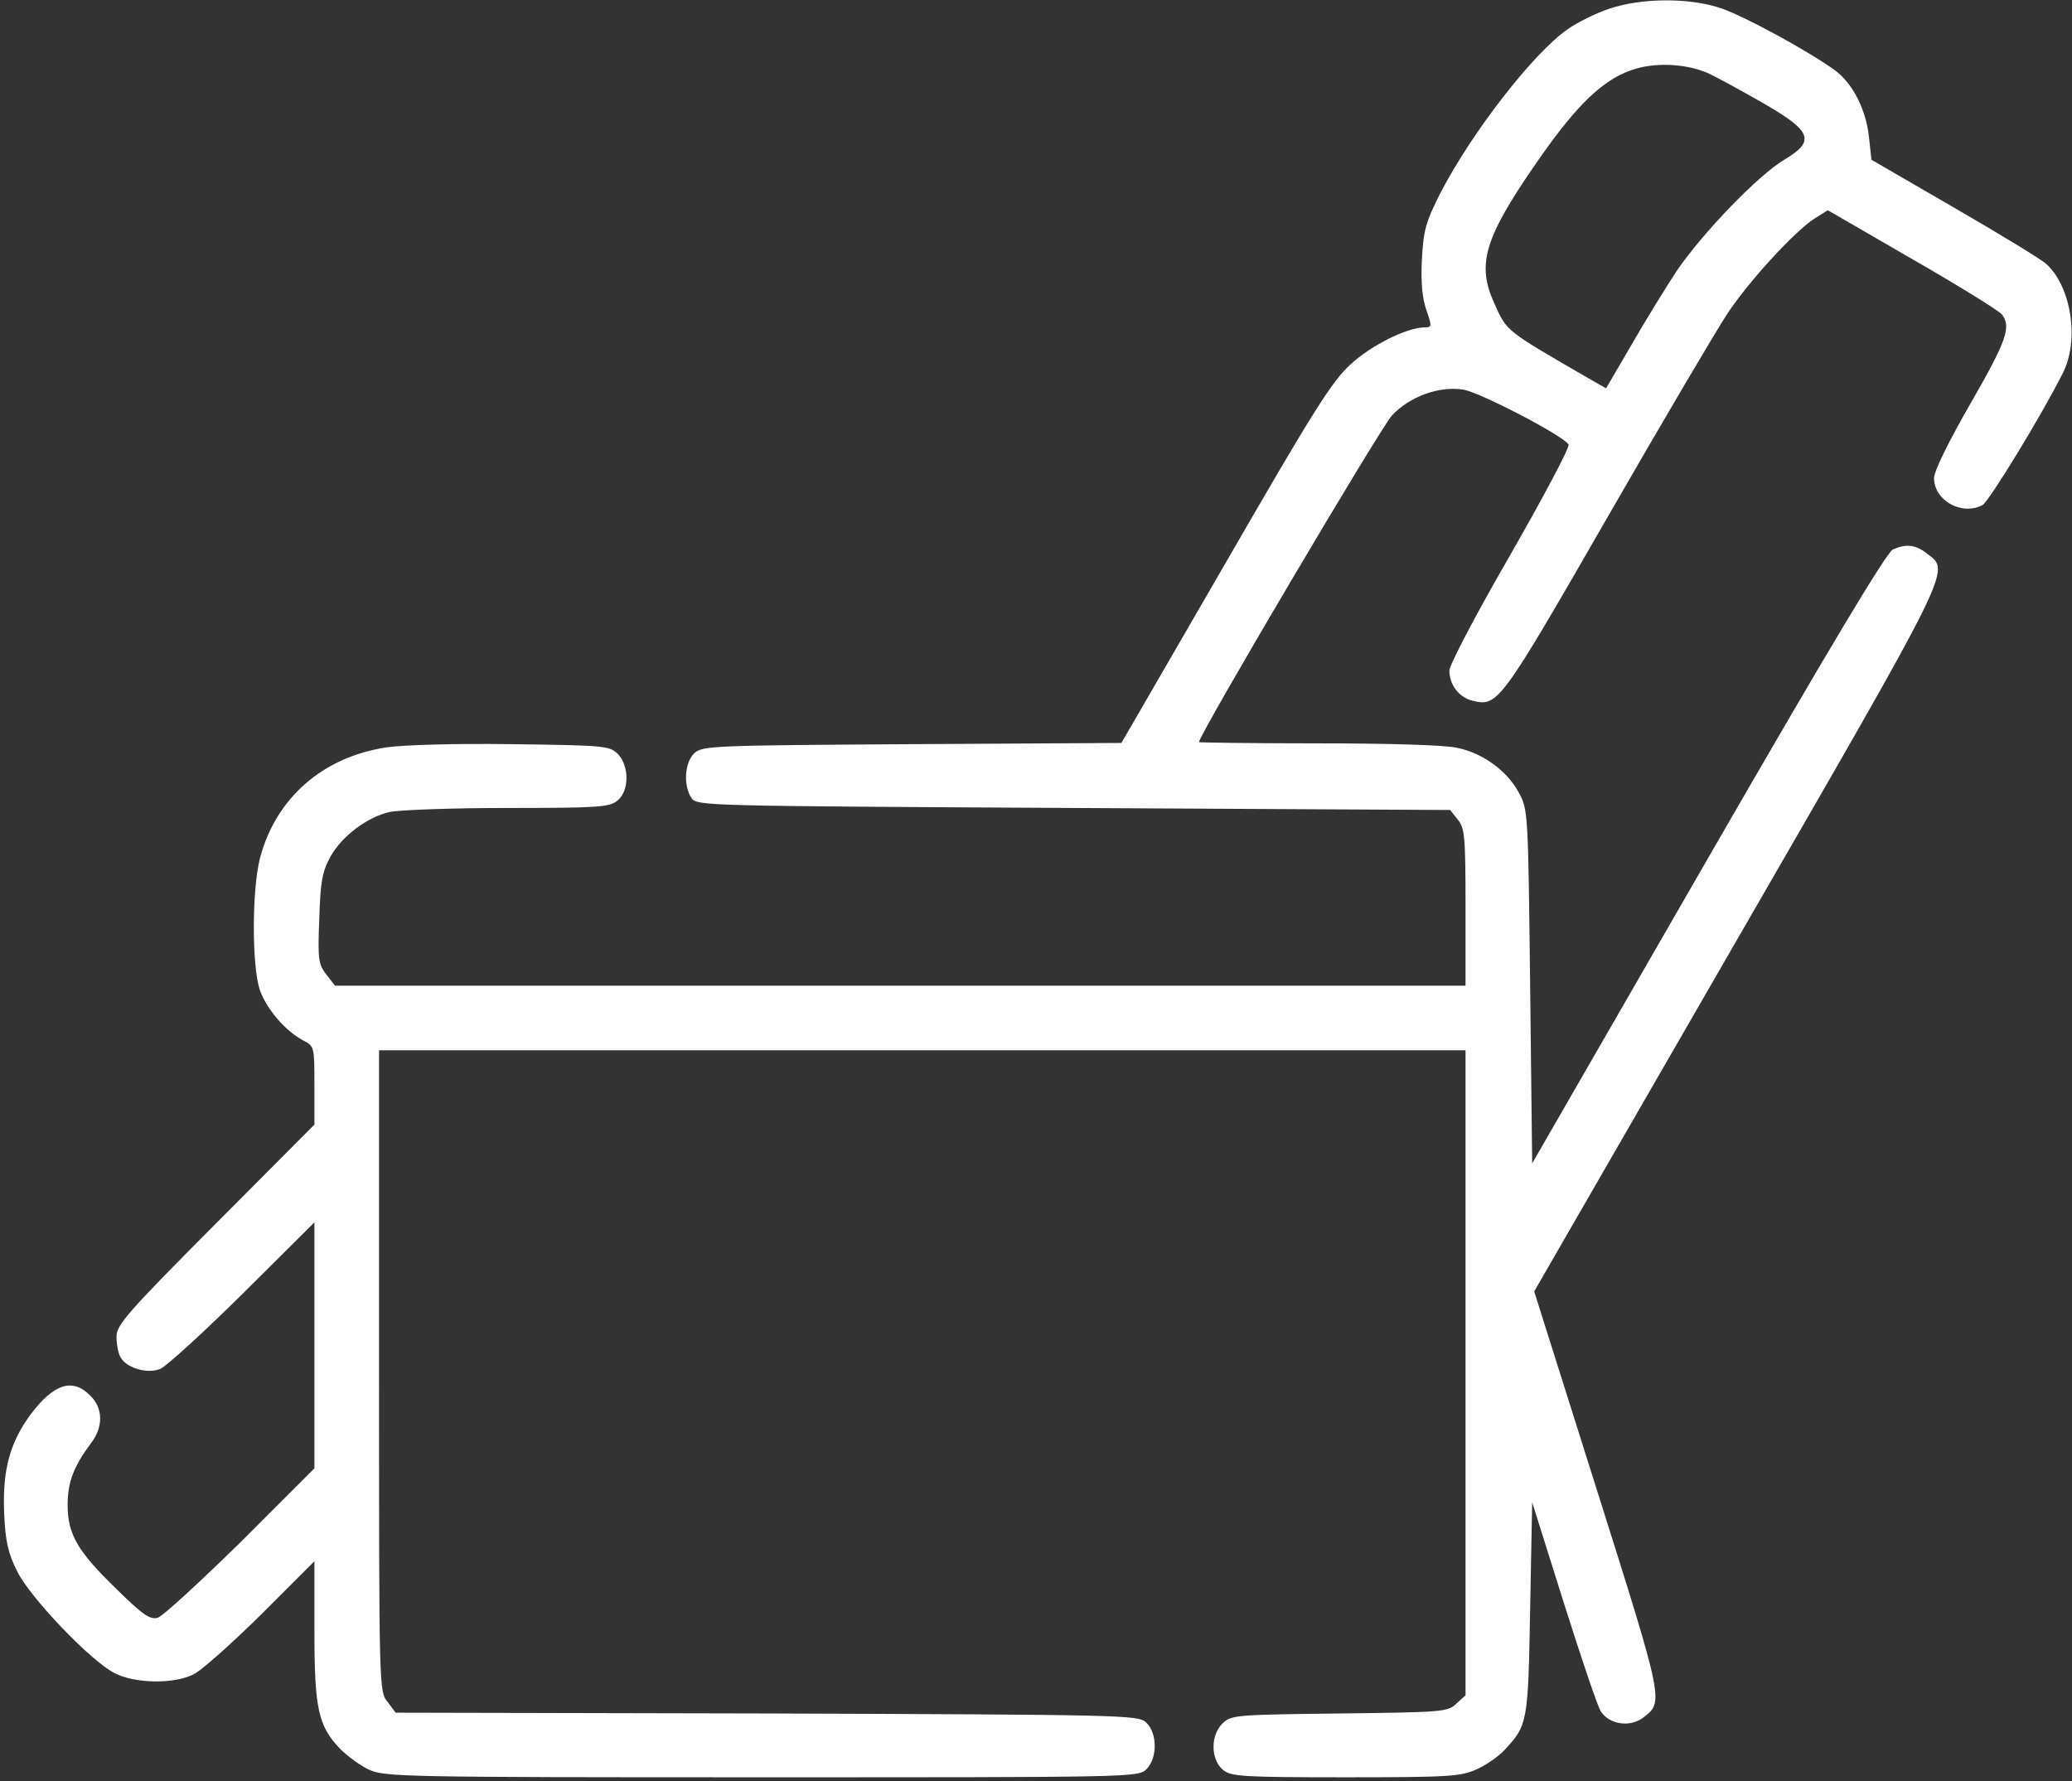 <?xml version="1.0" encoding="UTF-8"?> <svg xmlns="http://www.w3.org/2000/svg" width="513" height="441" viewBox="0 0 513 441" fill="none"><rect x="0" y="0" width="513" height="441" fill="#333333" stroke="none"/><path d="M398.445 2.155C395.145 3.255 390.545 5.555 388.245 7.155C379.745 12.955 364.345 32.855 356.645 47.755C352.945 55.055 352.445 56.955 352.045 64.255C351.745 69.955 352.145 73.855 353.145 76.755C354.545 80.755 354.545 81.055 352.745 81.055C348.445 81.055 339.545 85.455 334.445 90.155C329.745 94.455 325.445 101.255 303.345 139.555L277.645 183.955L225.845 184.255C176.545 184.555 173.945 184.655 171.945 186.455C169.445 188.755 169.145 194.655 171.245 197.655C172.645 199.555 175.045 199.555 265.845 200.055L359.045 200.555L360.945 202.955C362.645 205.055 362.845 207.055 362.845 224.655V244.055H222.945H82.945L80.845 241.355C78.845 238.755 78.645 237.655 79.045 227.555C79.345 218.155 79.745 215.955 81.845 212.055C84.745 206.955 90.845 202.355 96.445 201.055C98.545 200.555 111.645 200.055 125.445 200.055C148.145 200.055 150.845 199.855 152.845 198.255C155.845 195.855 155.845 189.655 152.945 186.655C150.845 184.655 149.745 184.555 126.645 184.255C112.745 184.055 99.545 184.455 95.645 185.055C79.845 187.455 68.245 197.655 64.345 212.555C62.345 220.555 62.345 239.255 64.345 245.155C66.045 249.955 70.745 255.355 75.145 257.655C77.845 259.055 77.845 259.255 77.845 268.755V278.455L53.345 303.055C31.445 325.055 28.845 328.055 28.845 330.955C28.845 332.755 29.245 335.055 29.845 336.055C31.245 338.655 36.345 340.255 39.645 338.955C41.145 338.355 50.345 329.955 60.145 320.255L77.845 302.655V333.055V363.555L59.645 381.755C49.545 391.655 40.345 400.155 39.045 400.555C37.145 401.055 35.445 399.955 28.745 393.355C19.145 384.055 16.745 379.855 16.745 372.555C16.745 367.055 18.245 363.055 22.445 357.455C25.645 353.355 25.545 348.655 22.345 345.555C17.945 341.055 13.245 342.655 7.545 350.255C2.345 357.355 0.545 364.255 1.045 374.955C1.345 381.755 2.045 384.655 4.245 389.055C7.445 395.555 22.445 411.255 28.345 414.255C33.345 416.855 43.045 417.055 47.945 414.555C49.845 413.655 57.345 406.955 64.645 399.755L77.845 386.555V403.655C77.845 422.955 78.745 427.255 84.145 432.955C85.945 434.755 89.145 437.155 91.345 438.155C95.145 439.955 99.845 440.055 188.545 440.055C280.545 440.055 281.845 440.055 283.845 438.055C286.645 435.255 286.545 429.055 283.745 426.455C281.745 424.655 278.545 424.555 189.845 424.255L97.945 424.055L95.945 421.355C93.845 418.855 93.845 418.055 93.845 339.455V260.055H228.345H362.845V339.855V419.755L360.545 421.855C358.445 423.855 357.245 423.955 331.645 424.255C305.545 424.555 304.845 424.655 302.645 426.755C299.645 429.755 299.745 435.755 302.845 438.255C304.845 439.855 307.645 440.055 333.245 440.055C358.845 440.055 361.745 439.855 365.645 438.055C367.945 437.055 371.045 434.855 372.445 433.355C378.245 427.155 378.345 426.555 378.845 398.255L379.345 371.955L387.145 396.755C391.445 410.355 395.545 422.555 396.345 423.755C398.445 426.955 403.445 427.755 406.745 425.355C411.945 421.355 412.145 422.055 395.445 369.155L379.845 319.755L429.845 233.055C483.945 139.355 482.845 141.555 477.245 137.155C474.245 134.855 472.045 134.555 468.645 136.055C467.045 136.855 453.045 160.155 422.845 212.555L379.345 288.055L378.845 244.255C378.345 201.155 378.345 200.455 376.045 196.255C373.145 190.855 367.145 186.455 360.745 185.155C357.845 184.455 343.445 184.055 326.345 184.055C310.145 184.055 296.845 183.855 296.845 183.755C296.845 181.955 341.945 105.655 344.645 102.855C349.045 98.155 356.245 95.555 362.245 96.455C366.245 97.055 387.045 107.855 388.345 110.055C388.745 110.655 382.245 122.855 373.945 137.355C365.345 152.255 358.845 164.655 358.845 166.055C358.845 169.555 361.245 172.655 364.445 173.455C370.845 175.055 371.245 174.555 397.945 128.155C411.745 104.155 425.145 81.455 427.745 77.555C433.045 69.555 444.545 57.055 449.345 54.055L452.545 52.055L473.445 64.155C484.945 70.755 494.945 76.955 495.645 77.855C498.045 80.955 496.745 84.455 487.845 99.955C482.445 109.355 478.845 116.655 478.845 118.355C478.845 123.955 485.745 127.755 490.845 125.055C492.445 124.155 505.245 103.255 510.745 92.355C514.845 84.255 512.845 71.155 506.745 65.455C505.645 64.355 495.445 58.155 484.045 51.555L463.345 39.555L462.745 34.055C462.045 27.255 458.845 20.955 454.645 17.655C448.345 12.955 431.345 3.655 425.545 1.855C417.545 -0.645 406.145 -0.445 398.445 2.155ZM422.745 18.055C425.145 19.155 431.145 22.455 436.045 25.255C448.645 32.455 449.645 34.855 441.745 39.555C435.245 43.455 421.645 57.555 415.145 67.055C412.445 71.155 407.345 79.455 403.945 85.355L397.645 96.155L393.445 93.755C372.545 81.655 373.145 82.155 369.945 75.055C365.645 65.555 367.445 59.155 379.745 41.255C392.945 21.955 400.645 16.055 412.345 16.055C416.145 16.055 419.945 16.855 422.745 18.055Z" fill="white"></path></svg> 
